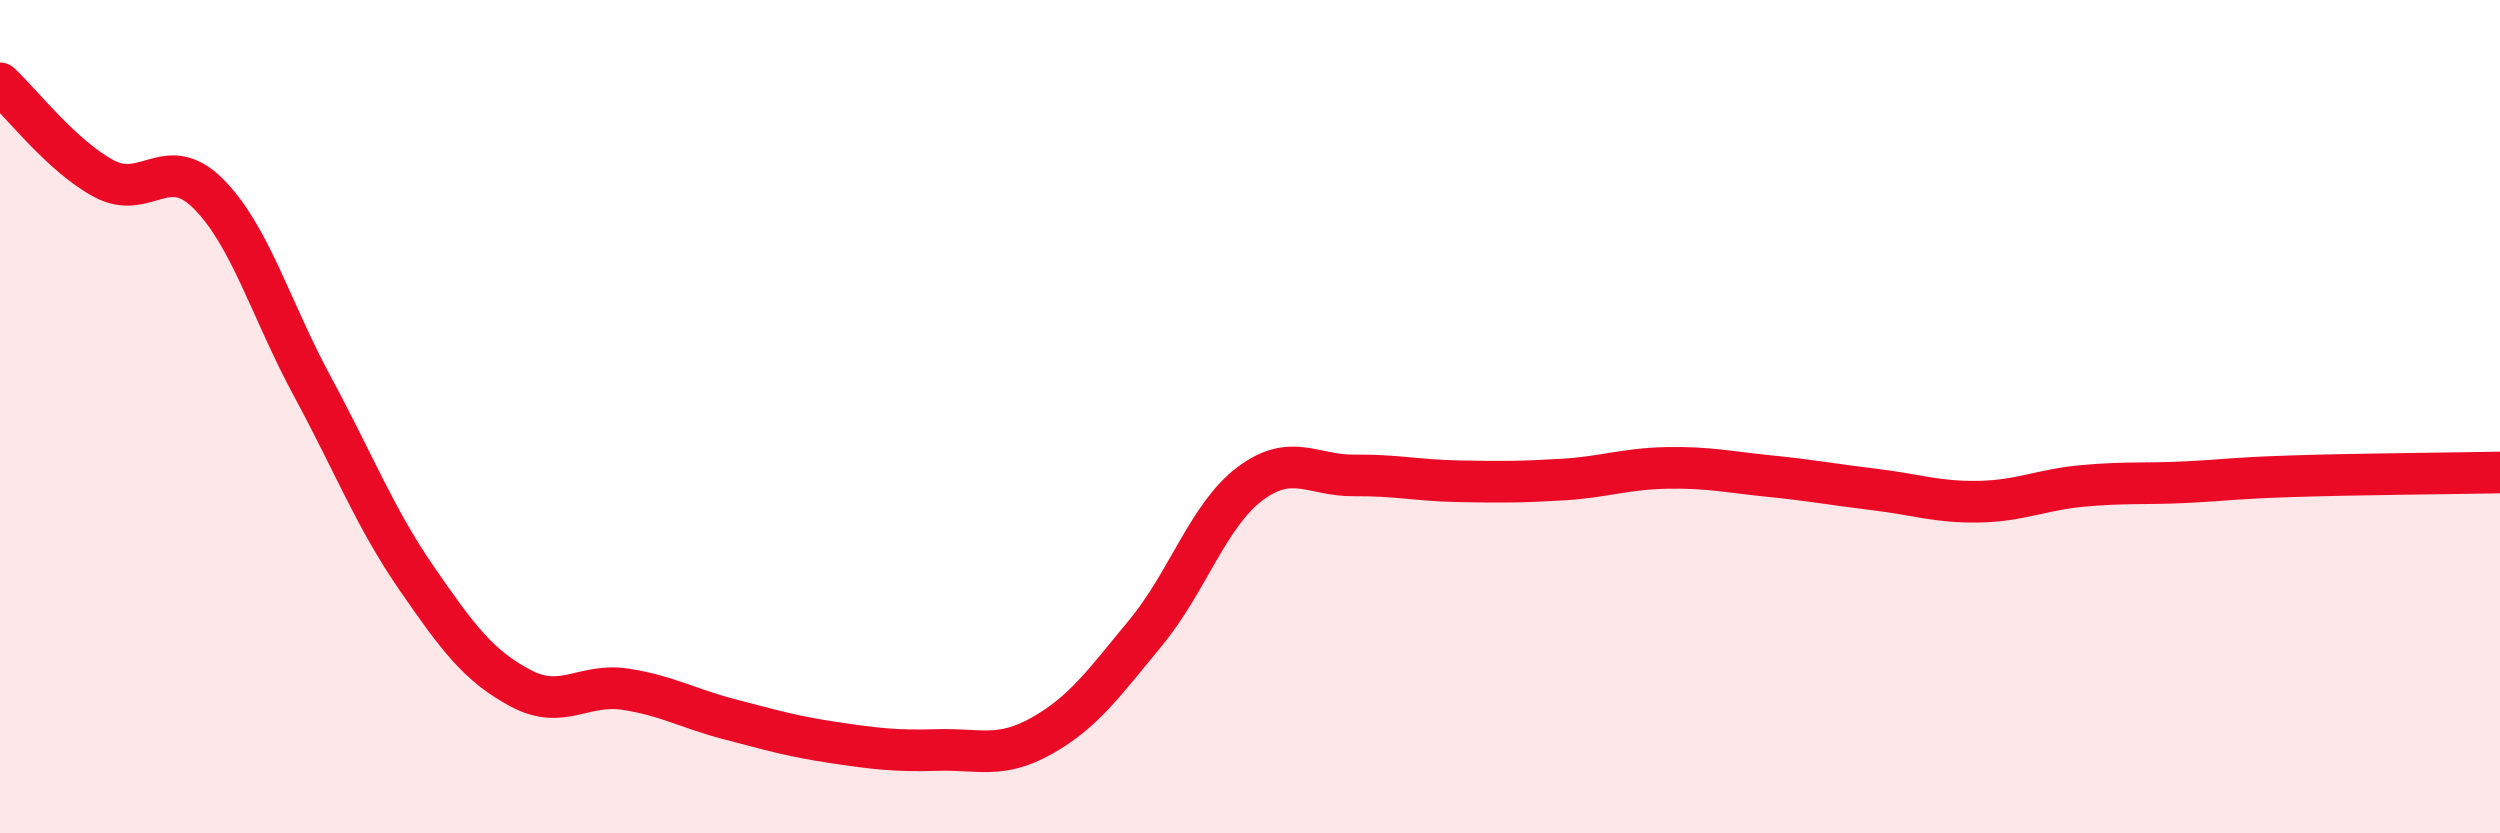 
    <svg width="60" height="20" viewBox="0 0 60 20" xmlns="http://www.w3.org/2000/svg">
      <path
        d="M 0,2 C 0.5,2.46 1.5,3.76 2.5,4.29 C 3.5,4.82 4,3.65 5,4.65 C 6,5.65 6.5,7.43 7.5,9.28 C 8.5,11.13 9,12.43 10,13.88 C 11,15.33 11.5,15.99 12.5,16.52 C 13.5,17.05 14,16.39 15,16.54 C 16,16.69 16.5,17 17.5,17.26 C 18.5,17.52 19,17.67 20,17.82 C 21,17.97 21.5,18.03 22.5,18 C 23.5,17.97 24,18.22 25,17.66 C 26,17.1 26.5,16.39 27.5,15.18 C 28.5,13.97 29,12.36 30,11.61 C 31,10.86 31.5,11.42 32.5,11.41 C 33.5,11.4 34,11.53 35,11.55 C 36,11.57 36.5,11.57 37.5,11.51 C 38.5,11.45 39,11.25 40,11.23 C 41,11.21 41.5,11.33 42.5,11.43 C 43.5,11.53 44,11.63 45,11.75 C 46,11.87 46.5,12.06 47.5,12.04 C 48.5,12.02 49,11.75 50,11.66 C 51,11.57 51.5,11.62 52.5,11.57 C 53.5,11.52 53.5,11.48 55,11.43 C 56.5,11.38 59,11.36 60,11.34L60 20L0 20Z"
        fill="#EB0A25"
        opacity="0.1"
        stroke-linecap="round"
        stroke-linejoin="round"
      />
      <path
        d="M 0,2 C 0.5,2.46 1.5,3.76 2.5,4.29 C 3.5,4.82 4,3.65 5,4.65 C 6,5.65 6.5,7.43 7.5,9.28 C 8.5,11.13 9,12.43 10,13.88 C 11,15.33 11.5,15.99 12.5,16.52 C 13.5,17.05 14,16.39 15,16.54 C 16,16.69 16.5,17 17.5,17.26 C 18.5,17.52 19,17.67 20,17.82 C 21,17.97 21.5,18.03 22.5,18 C 23.5,17.97 24,18.22 25,17.66 C 26,17.1 26.5,16.39 27.5,15.18 C 28.5,13.97 29,12.36 30,11.61 C 31,10.86 31.5,11.42 32.5,11.41 C 33.5,11.4 34,11.53 35,11.55 C 36,11.57 36.5,11.57 37.5,11.51 C 38.5,11.45 39,11.25 40,11.23 C 41,11.21 41.5,11.33 42.5,11.43 C 43.5,11.53 44,11.63 45,11.75 C 46,11.87 46.5,12.06 47.5,12.04 C 48.5,12.02 49,11.75 50,11.66 C 51,11.57 51.5,11.62 52.5,11.57 C 53.5,11.52 53.5,11.48 55,11.43 C 56.5,11.38 59,11.36 60,11.34"
        stroke="#EB0A25"
        stroke-width="1"
        fill="none"
        stroke-linecap="round"
        stroke-linejoin="round"
      />
    </svg>
  